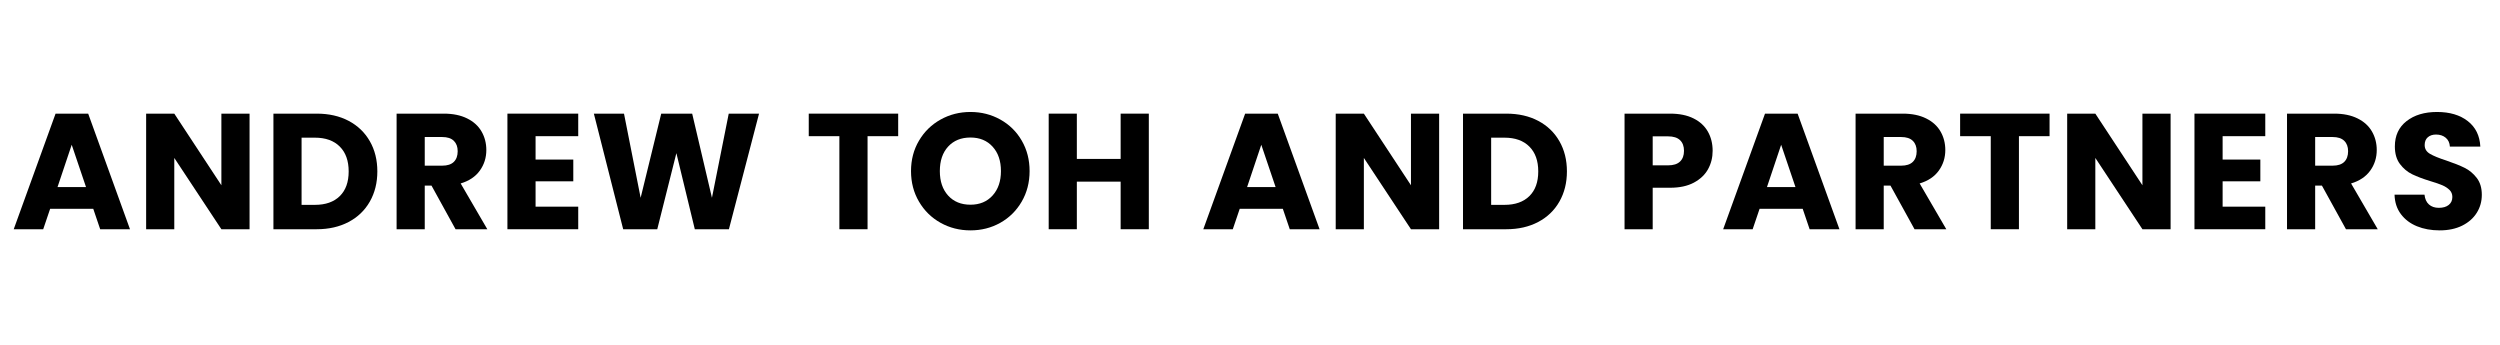 <svg xmlns="http://www.w3.org/2000/svg" xmlns:xlink="http://www.w3.org/1999/xlink" width="2100" zoomAndPan="magnify" viewBox="0 0 1574.88 217.5" height="290" preserveAspectRatio="xMidYMid meet" version="1.0"><defs><g/></defs><g fill="#000000" fill-opacity="1"><g transform="translate(6.93, 144.418)"><g><path d="M 51.766 -12.859 L 24.594 -12.859 L 20.234 0 L 1.656 0 L 28.016 -72.828 L 48.562 -72.828 L 74.906 0 L 56.125 0 Z M 47.203 -26.562 L 38.188 -53.219 L 29.25 -26.562 Z M 47.203 -26.562 "/></g></g></g><g fill="#000000" fill-opacity="1"><g transform="translate(85.567, 144.418)"><g><path d="M 71.594 0 L 53.844 0 L 24.172 -44.922 L 24.172 0 L 6.438 0 L 6.438 -72.828 L 24.172 -72.828 L 53.844 -27.703 L 53.844 -72.828 L 71.594 -72.828 Z M 71.594 0 "/></g></g></g><g fill="#000000" fill-opacity="1"><g transform="translate(165.76, 144.418)"><g><path d="M 33.719 -72.828 C 41.395 -72.828 48.102 -71.305 53.844 -68.266 C 59.582 -65.223 64.023 -60.953 67.172 -55.453 C 70.328 -49.953 71.906 -43.609 71.906 -36.422 C 71.906 -29.297 70.328 -22.961 67.172 -17.422 C 64.023 -11.891 59.562 -7.602 53.781 -4.562 C 48.008 -1.52 41.32 0 33.719 0 L 6.438 0 L 6.438 -72.828 Z M 32.578 -15.359 C 39.285 -15.359 44.504 -17.191 48.234 -20.859 C 51.973 -24.523 53.844 -29.711 53.844 -36.422 C 53.844 -43.129 51.973 -48.348 48.234 -52.078 C 44.504 -55.816 39.285 -57.688 32.578 -57.688 L 24.172 -57.688 L 24.172 -15.359 Z M 32.578 -15.359 "/></g></g></g><g fill="#000000" fill-opacity="1"><g transform="translate(243.359, 144.418)"><g><path d="M 43.578 0 L 28.422 -27.5 L 24.172 -27.5 L 24.172 0 L 6.438 0 L 6.438 -72.828 L 36.203 -72.828 C 41.941 -72.828 46.832 -71.82 50.875 -69.812 C 54.926 -67.812 57.953 -65.066 59.953 -61.578 C 61.961 -58.086 62.969 -54.195 62.969 -49.906 C 62.969 -45.062 61.602 -40.738 58.875 -36.938 C 56.145 -33.133 52.117 -30.438 46.797 -28.844 L 63.594 0 Z M 24.172 -40.047 L 35.172 -40.047 C 38.422 -40.047 40.859 -40.836 42.484 -42.422 C 44.109 -44.016 44.922 -46.266 44.922 -49.172 C 44.922 -51.941 44.109 -54.117 42.484 -55.703 C 40.859 -57.297 38.422 -58.094 35.172 -58.094 L 24.172 -58.094 Z M 24.172 -40.047 "/></g></g></g><g fill="#000000" fill-opacity="1"><g transform="translate(313.177, 144.418)"><g><path d="M 24.172 -58.625 L 24.172 -43.891 L 47.938 -43.891 L 47.938 -30.188 L 24.172 -30.188 L 24.172 -14.219 L 51.047 -14.219 L 51.047 0 L 6.438 0 L 6.438 -72.828 L 51.047 -72.828 L 51.047 -58.625 Z M 24.172 -58.625 "/></g></g></g><g fill="#000000" fill-opacity="1"><g transform="translate(371.481, 144.418)"><g><path d="M 106.656 -72.828 L 87.672 0 L 66.188 0 L 54.578 -47.938 L 42.531 0 L 21.062 0 L 2.594 -72.828 L 21.578 -72.828 L 32.062 -19.812 L 45.031 -72.828 L 64.531 -72.828 L 76.984 -19.812 L 87.562 -72.828 Z M 106.656 -72.828 "/></g></g></g><g fill="#000000" fill-opacity="1"><g transform="translate(482.796, 144.418)"><g/></g></g><g fill="#000000" fill-opacity="1"><g transform="translate(506.968, 144.418)"><g><path d="M 58.828 -72.828 L 58.828 -58.625 L 39.531 -58.625 L 39.531 0 L 21.781 0 L 21.781 -58.625 L 2.484 -58.625 L 2.484 -72.828 Z M 58.828 -72.828 "/></g></g></g><g fill="#000000" fill-opacity="1"><g transform="translate(570.458, 144.418)"><g><path d="M 40.875 0.719 C 34.031 0.719 27.754 -0.867 22.047 -4.047 C 16.336 -7.223 11.805 -11.664 8.453 -17.375 C 5.098 -23.082 3.422 -29.5 3.422 -36.625 C 3.422 -43.75 5.098 -50.145 8.453 -55.812 C 11.805 -61.488 16.336 -65.914 22.047 -69.094 C 27.754 -72.281 34.031 -73.875 40.875 -73.875 C 47.727 -73.875 54.004 -72.281 59.703 -69.094 C 65.41 -65.914 69.906 -61.488 73.188 -55.812 C 76.477 -50.145 78.125 -43.75 78.125 -36.625 C 78.125 -29.5 76.461 -23.082 73.141 -17.375 C 69.816 -11.664 65.32 -7.223 59.656 -4.047 C 53.988 -0.867 47.727 0.719 40.875 0.719 Z M 40.875 -15.453 C 46.688 -15.453 51.336 -17.391 54.828 -21.266 C 58.328 -25.141 60.078 -30.258 60.078 -36.625 C 60.078 -43.051 58.328 -48.18 54.828 -52.016 C 51.336 -55.859 46.688 -57.781 40.875 -57.781 C 35 -57.781 30.312 -55.879 26.812 -52.078 C 23.32 -48.273 21.578 -43.125 21.578 -36.625 C 21.578 -30.188 23.32 -25.047 26.812 -21.203 C 30.312 -17.367 35 -15.453 40.875 -15.453 Z M 40.875 -15.453 "/></g></g></g><g fill="#000000" fill-opacity="1"><g transform="translate(654.178, 144.418)"><g><path d="M 69.516 -72.828 L 69.516 0 L 51.766 0 L 51.766 -29.984 L 24.172 -29.984 L 24.172 0 L 6.438 0 L 6.438 -72.828 L 24.172 -72.828 L 24.172 -44.297 L 51.766 -44.297 L 51.766 -72.828 Z M 69.516 -72.828 "/></g></g></g><g fill="#000000" fill-opacity="1"><g transform="translate(732.193, 144.418)"><g/></g></g><g fill="#000000" fill-opacity="1"><g transform="translate(756.365, 144.418)"><g><path d="M 51.766 -12.859 L 24.594 -12.859 L 20.234 0 L 1.656 0 L 28.016 -72.828 L 48.562 -72.828 L 74.906 0 L 56.125 0 Z M 47.203 -26.562 L 38.188 -53.219 L 29.25 -26.562 Z M 47.203 -26.562 "/></g></g></g><g fill="#000000" fill-opacity="1"><g transform="translate(835.001, 144.418)"><g><path d="M 71.594 0 L 53.844 0 L 24.172 -44.922 L 24.172 0 L 6.438 0 L 6.438 -72.828 L 24.172 -72.828 L 53.844 -27.703 L 53.844 -72.828 L 71.594 -72.828 Z M 71.594 0 "/></g></g></g><g fill="#000000" fill-opacity="1"><g transform="translate(915.194, 144.418)"><g><path d="M 33.719 -72.828 C 41.395 -72.828 48.102 -71.305 53.844 -68.266 C 59.582 -65.223 64.023 -60.953 67.172 -55.453 C 70.328 -49.953 71.906 -43.609 71.906 -36.422 C 71.906 -29.297 70.328 -22.961 67.172 -17.422 C 64.023 -11.891 59.562 -7.602 53.781 -4.562 C 48.008 -1.52 41.32 0 33.719 0 L 6.438 0 L 6.438 -72.828 Z M 32.578 -15.359 C 39.285 -15.359 44.504 -17.191 48.234 -20.859 C 51.973 -24.523 53.844 -29.711 53.844 -36.422 C 53.844 -43.129 51.973 -48.348 48.234 -52.078 C 44.504 -55.816 39.285 -57.688 32.578 -57.688 L 24.172 -57.688 L 24.172 -15.359 Z M 32.578 -15.359 "/></g></g></g><g fill="#000000" fill-opacity="1"><g transform="translate(992.793, 144.418)"><g/></g></g><g fill="#000000" fill-opacity="1"><g transform="translate(1016.966, 144.418)"><g><path d="M 61.938 -49.391 C 61.938 -45.172 60.969 -41.312 59.031 -37.812 C 57.094 -34.32 54.117 -31.504 50.109 -29.359 C 46.098 -27.211 41.117 -26.141 35.172 -26.141 L 24.172 -26.141 L 24.172 0 L 6.438 0 L 6.438 -72.828 L 35.172 -72.828 C 40.984 -72.828 45.895 -71.82 49.906 -69.812 C 53.914 -67.812 56.922 -65.047 58.922 -61.516 C 60.93 -57.992 61.938 -53.953 61.938 -49.391 Z M 33.828 -40.25 C 37.211 -40.25 39.734 -41.047 41.391 -42.641 C 43.055 -44.234 43.891 -46.484 43.891 -49.391 C 43.891 -52.297 43.055 -54.539 41.391 -56.125 C 39.734 -57.719 37.211 -58.516 33.828 -58.516 L 24.172 -58.516 L 24.172 -40.25 Z M 33.828 -40.25 "/></g></g></g><g fill="#000000" fill-opacity="1"><g transform="translate(1083.879, 144.418)"><g><path d="M 51.766 -12.859 L 24.594 -12.859 L 20.234 0 L 1.656 0 L 28.016 -72.828 L 48.562 -72.828 L 74.906 0 L 56.125 0 Z M 47.203 -26.562 L 38.188 -53.219 L 29.25 -26.562 Z M 47.203 -26.562 "/></g></g></g><g fill="#000000" fill-opacity="1"><g transform="translate(1162.516, 144.418)"><g><path d="M 43.578 0 L 28.422 -27.5 L 24.172 -27.5 L 24.172 0 L 6.438 0 L 6.438 -72.828 L 36.203 -72.828 C 41.941 -72.828 46.832 -71.82 50.875 -69.812 C 54.926 -67.812 57.953 -65.066 59.953 -61.578 C 61.961 -58.086 62.969 -54.195 62.969 -49.906 C 62.969 -45.062 61.602 -40.738 58.875 -36.938 C 56.145 -33.133 52.117 -30.438 46.797 -28.844 L 63.594 0 Z M 24.172 -40.047 L 35.172 -40.047 C 38.422 -40.047 40.859 -40.836 42.484 -42.422 C 44.109 -44.016 44.922 -46.266 44.922 -49.172 C 44.922 -51.941 44.109 -54.117 42.484 -55.703 C 40.859 -57.297 38.422 -58.094 35.172 -58.094 L 24.172 -58.094 Z M 24.172 -40.047 "/></g></g></g><g fill="#000000" fill-opacity="1"><g transform="translate(1232.335, 144.418)"><g><path d="M 58.828 -72.828 L 58.828 -58.625 L 39.531 -58.625 L 39.531 0 L 21.781 0 L 21.781 -58.625 L 2.484 -58.625 L 2.484 -72.828 Z M 58.828 -72.828 "/></g></g></g><g fill="#000000" fill-opacity="1"><g transform="translate(1295.825, 144.418)"><g><path d="M 71.594 0 L 53.844 0 L 24.172 -44.922 L 24.172 0 L 6.438 0 L 6.438 -72.828 L 24.172 -72.828 L 53.844 -27.703 L 53.844 -72.828 L 71.594 -72.828 Z M 71.594 0 "/></g></g></g><g fill="#000000" fill-opacity="1"><g transform="translate(1376.018, 144.418)"><g><path d="M 24.172 -58.625 L 24.172 -43.891 L 47.938 -43.891 L 47.938 -30.188 L 24.172 -30.188 L 24.172 -14.219 L 51.047 -14.219 L 51.047 0 L 6.438 0 L 6.438 -72.828 L 51.047 -72.828 L 51.047 -58.625 Z M 24.172 -58.625 "/></g></g></g><g fill="#000000" fill-opacity="1"><g transform="translate(1434.321, 144.418)"><g><path d="M 43.578 0 L 28.422 -27.5 L 24.172 -27.5 L 24.172 0 L 6.438 0 L 6.438 -72.828 L 36.203 -72.828 C 41.941 -72.828 46.832 -71.82 50.875 -69.812 C 54.926 -67.812 57.953 -65.066 59.953 -61.578 C 61.961 -58.086 62.969 -54.195 62.969 -49.906 C 62.969 -45.062 61.602 -40.738 58.875 -36.938 C 56.145 -33.133 52.117 -30.438 46.797 -28.844 L 63.594 0 Z M 24.172 -40.047 L 35.172 -40.047 C 38.422 -40.047 40.859 -40.836 42.484 -42.422 C 44.109 -44.016 44.922 -46.266 44.922 -49.172 C 44.922 -51.941 44.109 -54.117 42.484 -55.703 C 40.859 -57.297 38.422 -58.094 35.172 -58.094 L 24.172 -58.094 Z M 24.172 -40.047 "/></g></g></g><g fill="#000000" fill-opacity="1"><g transform="translate(1504.14, 144.418)"><g><path d="M 32.781 0.719 C 27.457 0.719 22.688 -0.145 18.469 -1.875 C 14.25 -3.602 10.875 -6.16 8.344 -9.547 C 5.82 -12.93 4.492 -17.008 4.359 -21.781 L 23.234 -21.781 C 23.516 -19.082 24.445 -17.023 26.031 -15.609 C 27.625 -14.191 29.703 -13.484 32.266 -13.484 C 34.891 -13.484 36.961 -14.086 38.484 -15.297 C 40.016 -16.516 40.781 -18.191 40.781 -20.328 C 40.781 -22.129 40.172 -23.617 38.953 -24.797 C 37.742 -25.973 36.254 -26.941 34.484 -27.703 C 32.723 -28.461 30.219 -29.328 26.969 -30.297 C 22.27 -31.742 18.43 -33.191 15.453 -34.641 C 12.484 -36.098 9.926 -38.242 7.781 -41.078 C 5.633 -43.922 4.562 -47.625 4.562 -52.188 C 4.562 -58.969 7.016 -64.273 11.922 -68.109 C 16.836 -71.953 23.238 -73.875 31.125 -73.875 C 39.145 -73.875 45.609 -71.953 50.516 -68.109 C 55.43 -64.273 58.062 -58.93 58.406 -52.078 L 39.219 -52.078 C 39.082 -54.43 38.219 -56.281 36.625 -57.625 C 35.031 -58.977 32.988 -59.656 30.5 -59.656 C 28.352 -59.656 26.625 -59.082 25.312 -57.938 C 24 -56.801 23.344 -55.16 23.344 -53.016 C 23.344 -50.66 24.445 -48.828 26.656 -47.516 C 28.875 -46.203 32.332 -44.785 37.031 -43.266 C 41.738 -41.672 45.562 -40.145 48.5 -38.688 C 51.438 -37.238 53.977 -35.129 56.125 -32.359 C 58.27 -29.598 59.344 -26.039 59.344 -21.688 C 59.344 -17.531 58.285 -13.758 56.172 -10.375 C 54.066 -6.988 51.008 -4.289 47 -2.281 C 42.988 -0.281 38.25 0.719 32.781 0.719 Z M 32.781 0.719 "/></g></g></g></svg>